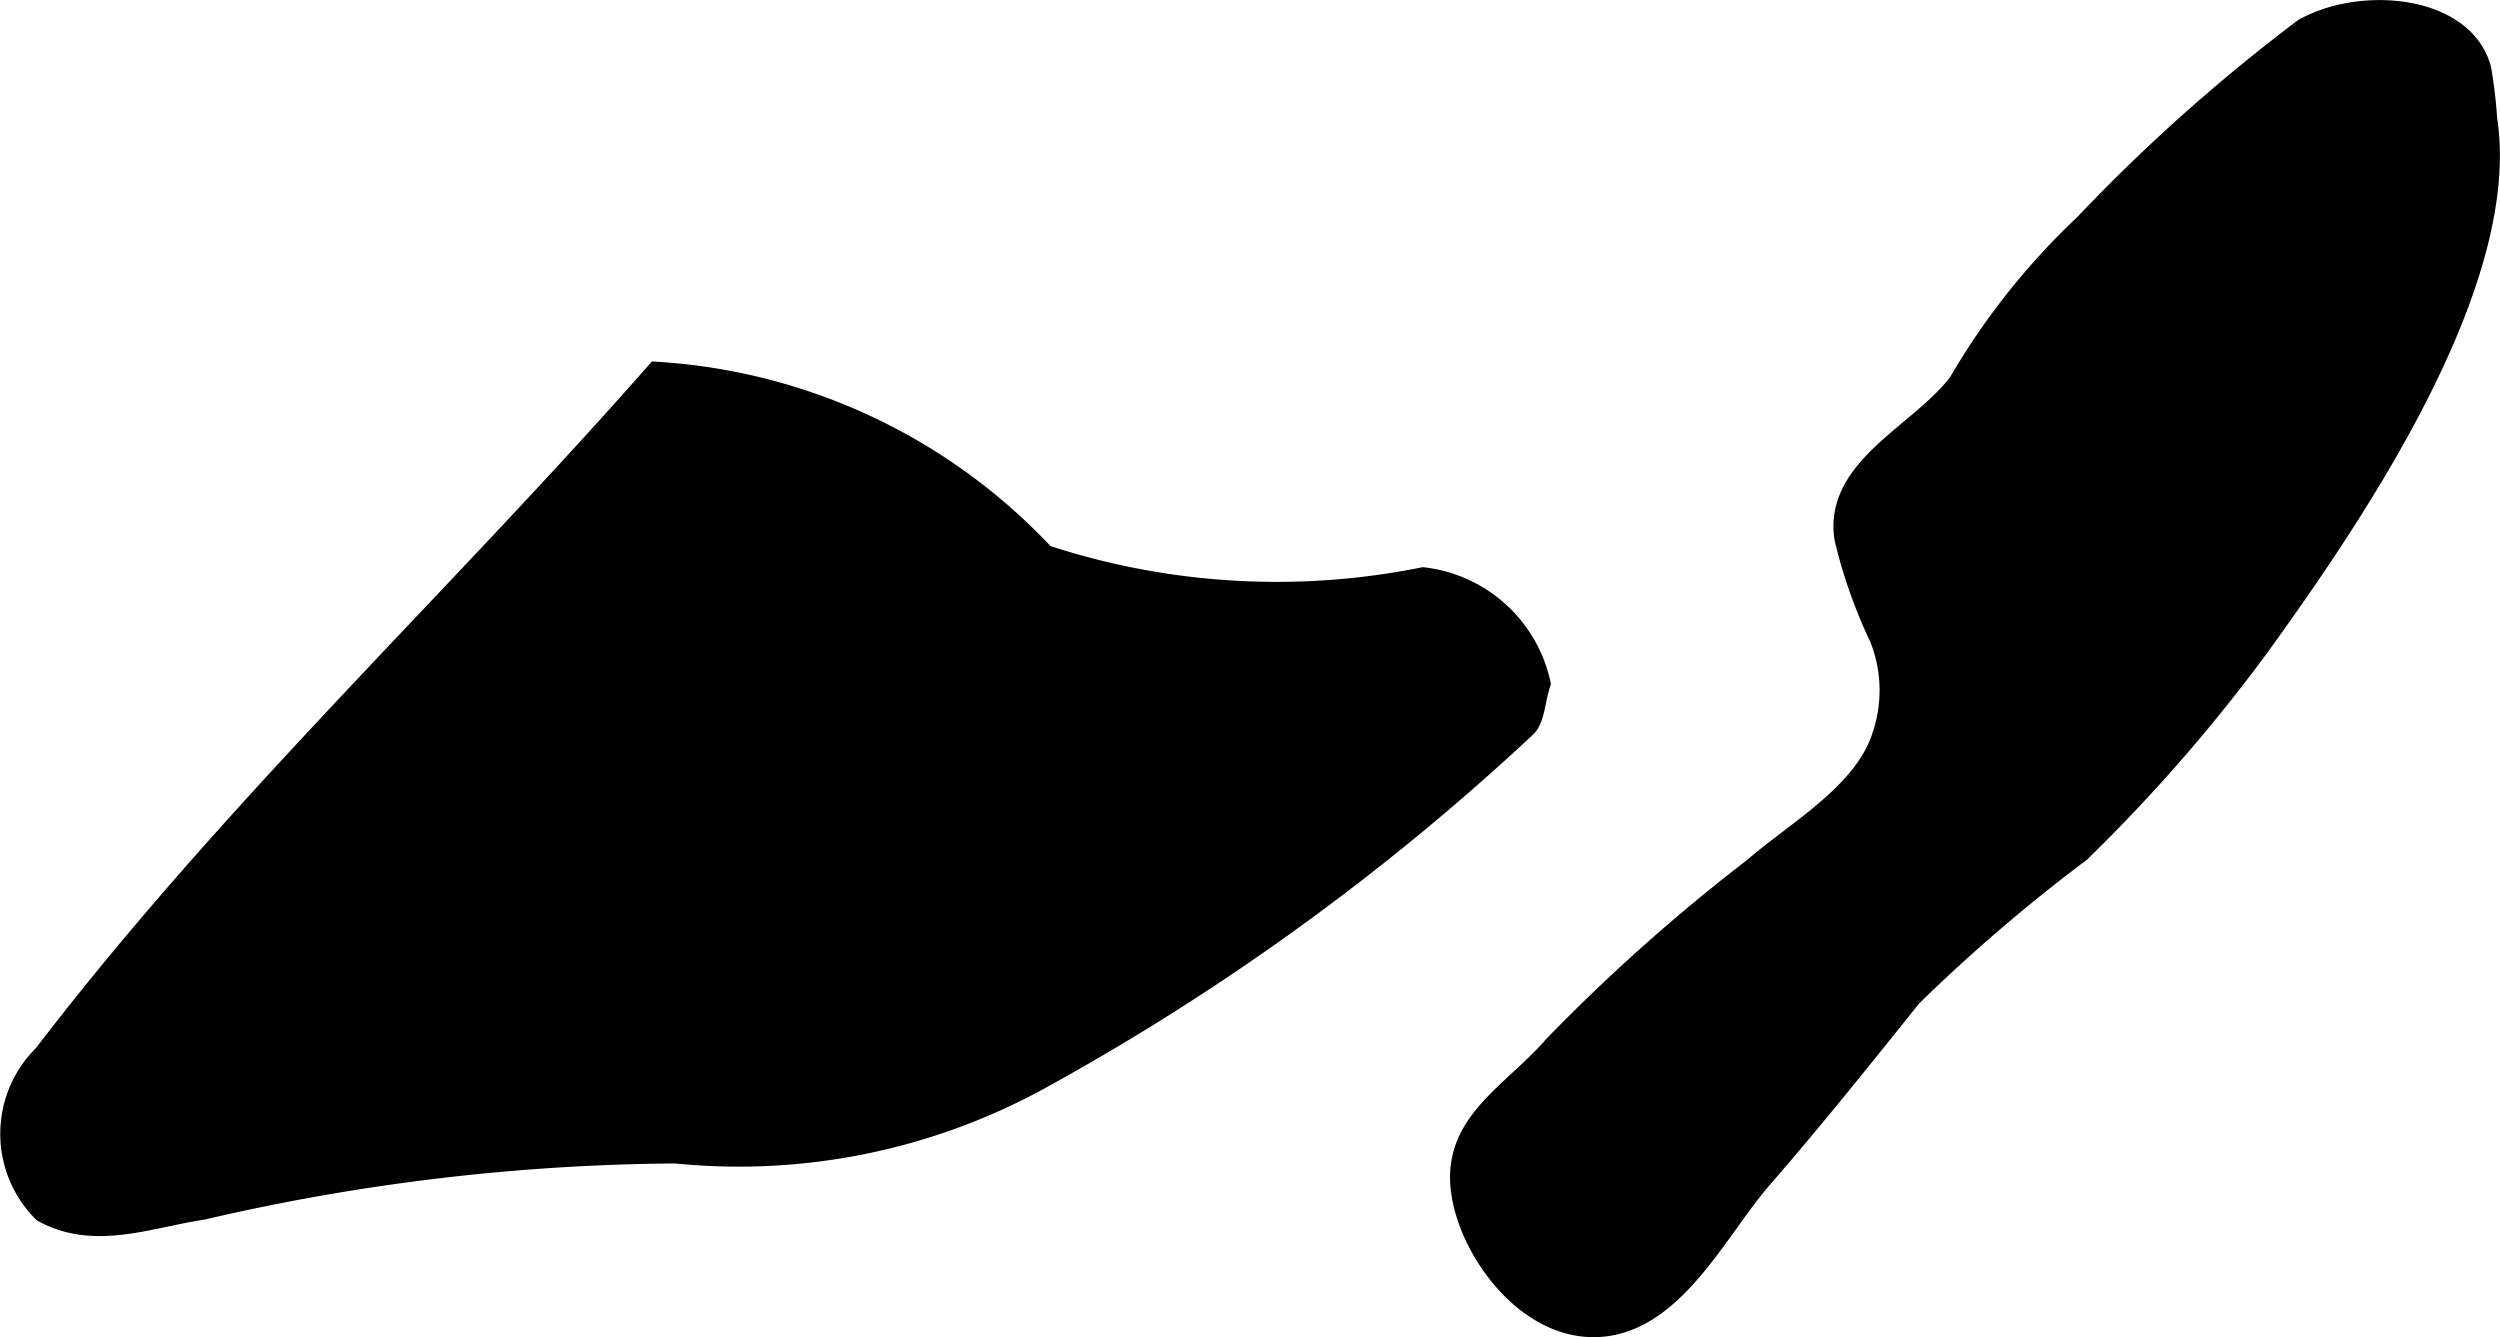 <?xml version="1.0" encoding="UTF-8"?>
<svg xmlns="http://www.w3.org/2000/svg"
     version="1.1"
     width="5.682mm"
     height="3.039mm"
     viewBox="0 0 16.107 8.615">
   <defs>
      <style type="text/css"><![CDATA[
      .a {
        stroke: #000;
        stroke-miterlimit: 10;
        stroke-width: 0.15px;
        fill-rule: evenodd;
      }
    ]]></style>
   </defs>
   <path class="a"
         d="M4.232,2.406A3.727,3.727,0,0,1,6.727,3.584a4.797,4.797,0,0,0,2.443.146.869.869,0,0,1,.745.673c-.037.115-.036.229-.093.279a15.536,15.536,0,0,1-3.156,2.28,4.025,4.025,0,0,1-2.313.459A13.841,13.841,0,0,0,1.304,7.784c-.351.053-.694.197-1.022.018A.704.704,0,0,1,.289,6.801C1.491,5.229,2.934,3.882,4.232,2.406Z"/>
   <path class="a"
         d="M12.12,4.108a3.231,3.231,0,0,1-.226-.639c-.073-.452.493-.673.734-1a4.545,4.545,0,0,1,.809-1.018A11.402,11.402,0,0,1,14.848.192c.365-.205,1.018-.151,1.128.255a3.037,3.037,0,0,1,.038.32c.164,1.055-.863,2.559-1.464,3.391a10.721,10.721,0,0,1-1.154,1.325,10.92,10.92,0,0,0-1.087.932c-.322.402-.631.788-.967,1.175-.273.315-.536.867-.976.942-.423.071-.78-.328-.902-.689-.19-.566.242-.741.563-1.108a11.837,11.837,0,0,1,1.278-1.137c.277-.241.718-.484.833-.86A.923.923,0,0,0,12.12,4.108Z"/>
</svg>
